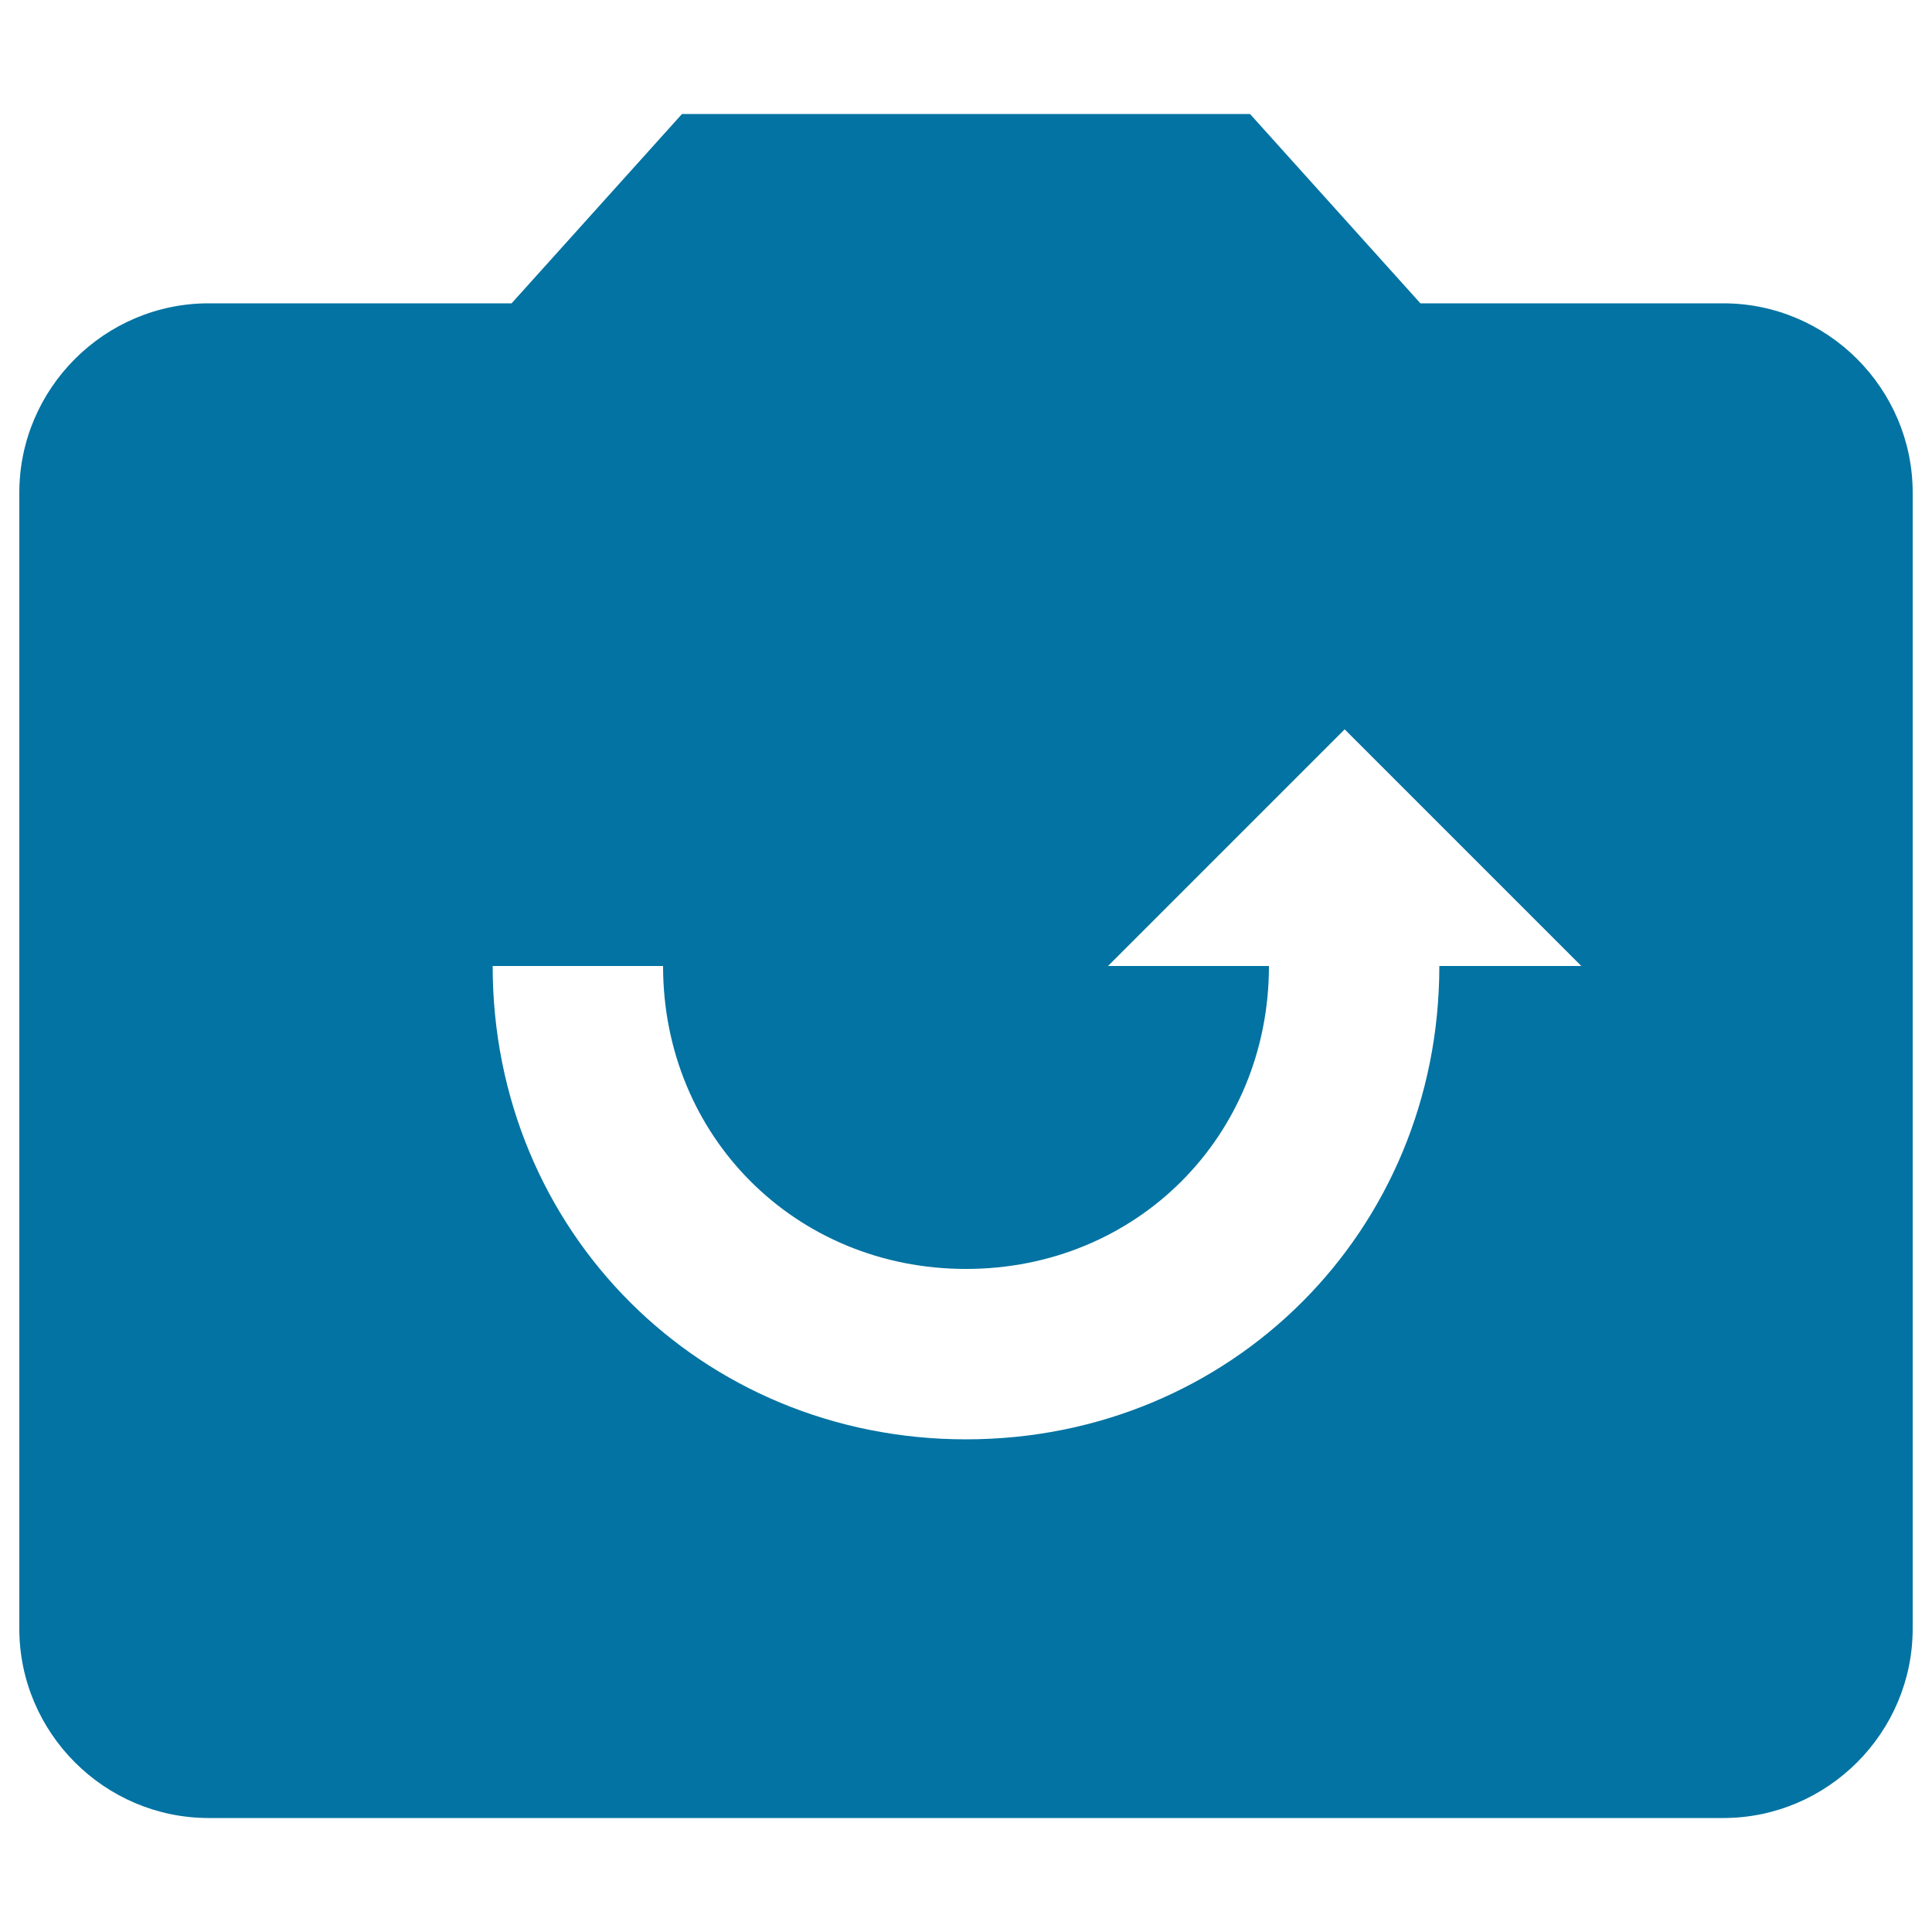 <svg xmlns="http://www.w3.org/2000/svg" viewBox="0 0 1000 1000" style="fill:#0273a2">
<title>Switch Camera Button SVG icon</title>
<g><g id="switch-camera"><path d="M892,157H735.2L647,59H353l-88.2,98H108c-53.9,0-98,44.1-98,98v588c0,53.9,44.1,98,98,98h784c53.9,0,98-44.1,98-98V255C990,201.1,945.9,157,892,157z M343.2,500c0,88.2,68.6,156.8,156.8,156.8c88.2,0,156.8-68.6,156.8-156.8h-83.3L696,377.5L818.5,500H745c0,137.2-107.8,245-245,245c-137.2,0-245-107.8-245-245H343.2z"/></g></g>
</svg>
